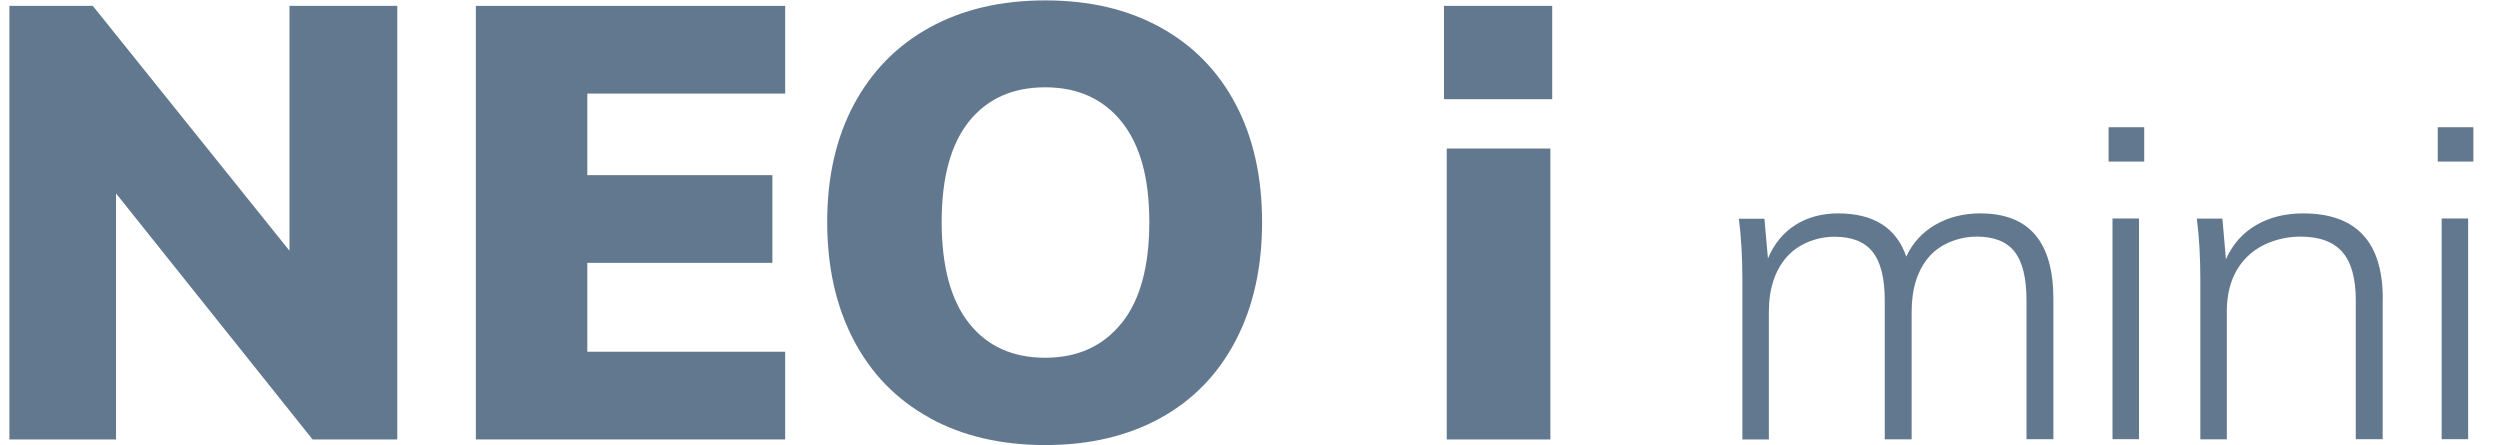 <?xml version="1.0" encoding="UTF-8"?> <svg xmlns="http://www.w3.org/2000/svg" id="Ebene_1" version="1.1" viewBox="0 0 1915.5 341.2"><defs><style> .st0 { fill: #62788f; } </style></defs><g><path class="st0" d="M304.4,4.5v332.2h-64.9L88.9,148.2v188.5H7.2V4.5h63.9l150.7,187.6V4.5h82.6Z"></path><path class="st0" d="M364.6,4.5h237v67.2h-151.6v62.5h141.8v67.2h-141.8v68.1h151.6v67.2h-237V4.5h0Z"></path><path class="st0" d="M712.2,320.1c-25.2-13.8-44.6-33.7-58.1-59.5-13.5-25.8-20.3-56-20.3-90.5s6.8-64.5,20.5-90.1c13.7-25.5,33-45.2,58.1-59C737.5,7.2,767,.3,800.9.3s63.4,6.9,88.4,20.8c25,13.8,44.2,33.5,57.6,59,13.4,25.5,20.1,55.5,20.1,90.1s-6.7,64.7-20.1,90.5c-13.4,25.8-32.6,45.7-57.6,59.5s-54.5,20.8-88.4,20.8-63.5-6.9-88.7-20.8h0ZM859.4,247.6c14.2-17.7,21.2-43.5,21.2-77.5s-7.1-59.2-21.2-76.8c-14.2-17.6-33.7-26.4-58.6-26.4s-44.3,8.7-58.3,26.1-21,43.1-21,77,7,60.1,21,77.7,33.4,26.4,58.3,26.4,44.4-8.9,58.6-26.6h0Z"></path></g><path class="st0" d="M1189.3,4.5v71.5h-82.9V4.5h82.9ZM1108.5,113.8h79.4v222.9h-79.4V113.8Z"></path><g><path class="st0" d="M1573.3,228.8v107.7h-20.6v-106.3c0-17.1-3-29.5-9.1-37.3s-15.8-11.6-29-11.6-27.7,5.2-36.6,15.5c-8.9,10.4-13.3,24.4-13.3,42.2v97.6h-20.6v-106.3c0-17.1-3.1-29.5-9.3-37.3-6.2-7.8-15.9-11.6-29.2-11.6s-27.5,5.2-36.6,15.5c-9.1,10.4-13.7,24.4-13.7,42.2v97.6h-20.3v-122.2c0-17.6-.9-33.2-2.7-46.9h19.6l2.7,30.4c4.7-11.2,11.8-19.8,21.1-25.7,9.3-5.8,20.2-8.8,32.6-8.8,27.2,0,44.7,11,52.3,33.1,4.7-10.3,12.1-18.4,22.1-24.3,10-5.8,21.5-8.8,34.6-8.8,37.4,0,56,21.8,56,65.5v-.2Z"></path><path class="st0" d="M1642.9,97.5v26.3h-27.3v-26.3h27.3ZM1618.6,167.4h20.3v169.1h-20.3v-169.1Z"></path><path class="st0" d="M1825.6,228.8v107.7h-20.6v-106.3c0-16.9-3.4-29.3-10.3-37.1-6.9-7.9-17.6-11.8-32.2-11.8s-30.5,5.2-40.8,15.5c-10.4,10.4-15.5,24.3-15.5,41.9v97.9h-20.3v-122.2c0-17.6-.9-33.2-2.7-46.9h19.6l2.7,31.1c5.2-11.5,12.9-20.2,23.3-26.2,10.3-6,22.3-8.9,35.8-8.9,40.7,0,61.1,21.8,61.1,65.5v-.2Z"></path><path class="st0" d="M1895.1,97.5v26.3h-27.3v-26.3h27.3ZM1870.8,167.4h20.3v169.1h-20.3v-169.1Z"></path></g></svg> 